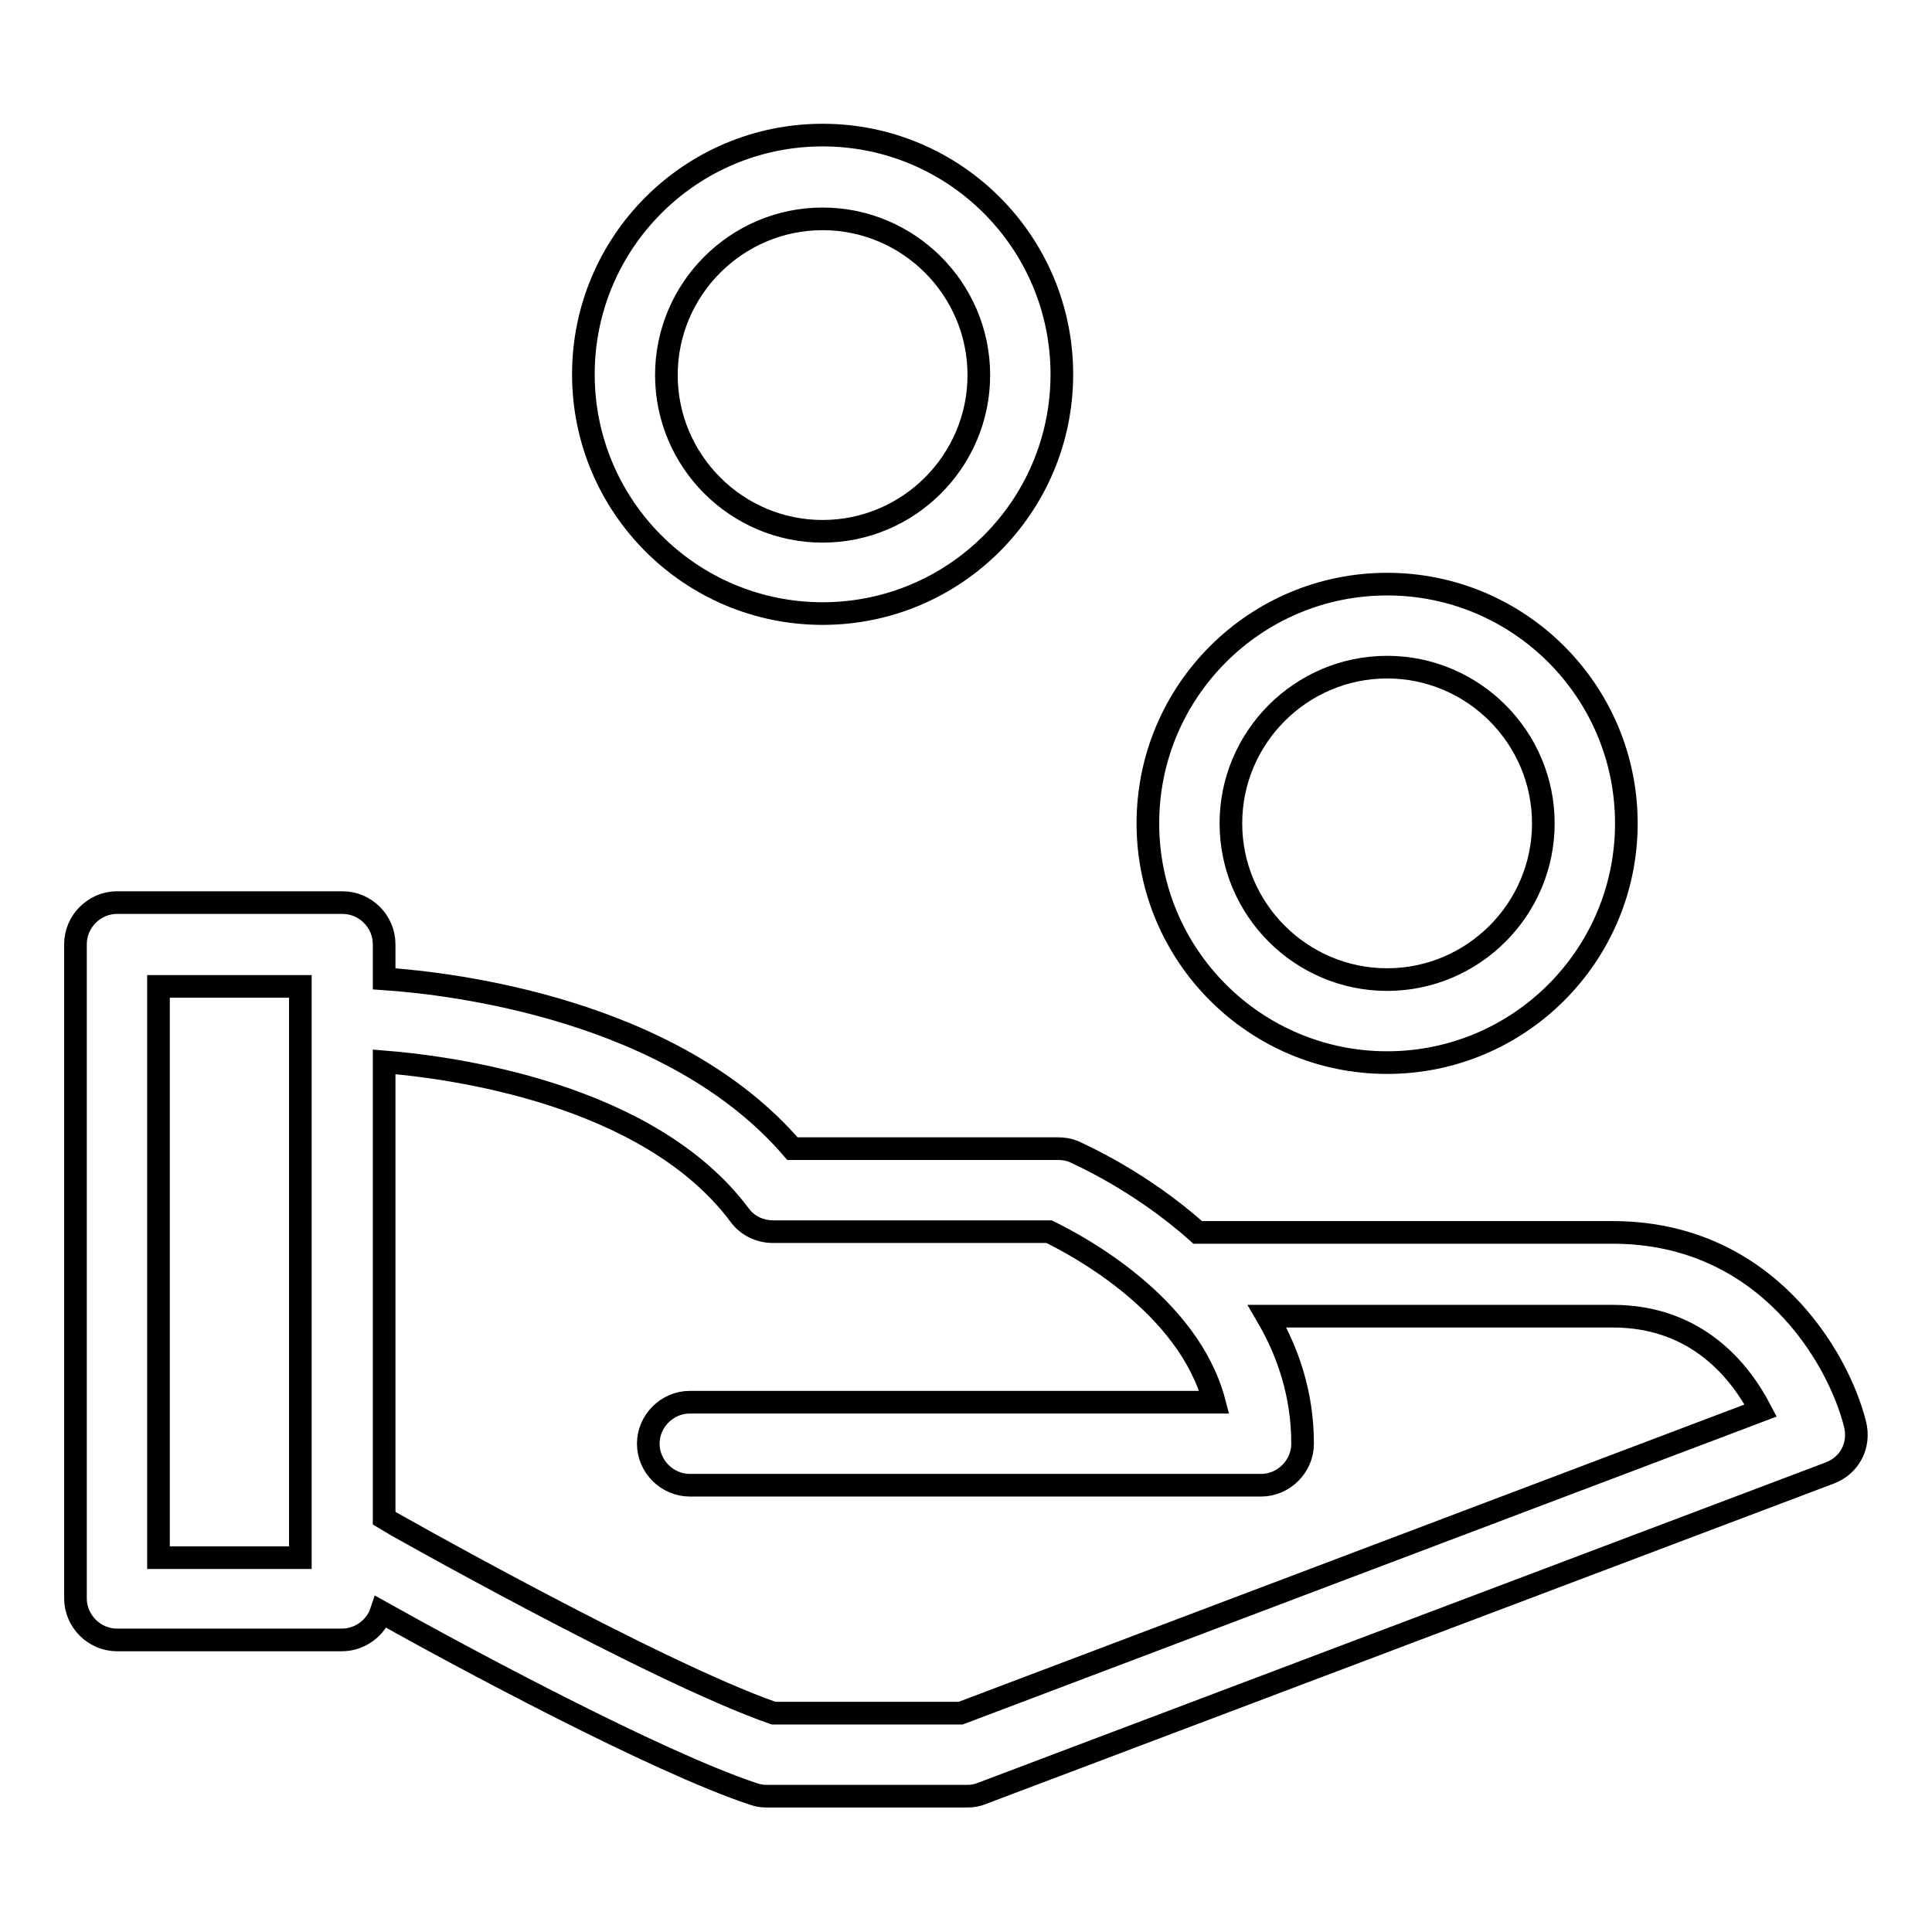 <?xml version="1.0" encoding="utf-8"?>
<!-- Svg Vector Icons : http://www.onlinewebfonts.com/icon -->
<!DOCTYPE svg PUBLIC "-//W3C//DTD SVG 1.1//EN" "http://www.w3.org/Graphics/SVG/1.1/DTD/svg11.dtd">
<svg version="1.1" xmlns="http://www.w3.org/2000/svg" xmlns:xlink="http://www.w3.org/1999/xlink" x="0px" y="0px" viewBox="0 0 256 256" enable-background="new 0 0 256 256" xml:space="preserve">
<g> <path stroke-width="3" fill-opacity="0" stroke="#000000"  d="M109,81.3c17.5,0,31.7-14.2,31.7-31.7c0-17.5-14.2-31.7-31.7-31.7c-17.5,0-31.7,14.2-31.7,31.7 C77.3,67.1,91.5,81.3,109,81.3z M109,29c11.4,0,20.7,9.3,20.7,20.7c0,11.4-9.3,20.7-20.7,20.7c-11.4,0-20.7-9.3-20.7-20.7 C88.3,38.3,97.6,29,109,29z M183.8,140.8c17.5,0,31.7-14.2,31.7-31.7s-14.2-31.7-31.7-31.7c-17.5,0-31.7,14.2-31.7,31.7 S166.3,140.8,183.8,140.8z M183.8,88.4c11.4,0,20.7,9.3,20.7,20.7s-9.3,20.7-20.7,20.7c-11.4,0-20.7-9.3-20.7-20.7 S172.4,88.4,183.8,88.4z M245.8,188.7c-2.2-8.8-11.8-25.4-32.1-25.4h-55c-7.7-6.9-15.8-10.4-16.4-10.7c-0.7-0.3-1.4-0.4-2.2-0.4 H105c-15.9-18.5-45.2-21.9-54.1-22.5v-4.6c0-3-2.5-5.5-5.5-5.5H15.5c-3,0-5.5,2.5-5.5,5.5v86.7c0,3,2.5,5.5,5.5,5.5h29.8 c2.4,0,4.5-1.6,5.2-3.7c10.9,6.1,36.4,19.8,49.3,24.1c0.6,0.2,1.1,0.3,1.7,0.3h26.7c0.7,0,1.3-0.1,2-0.4l112.2-42.4 C245.1,194.2,246.5,191.5,245.8,188.7z M39.8,206.4H21v-75.7h18.8L39.8,206.4L39.8,206.4z M127.3,227h-24.8 c-15.8-5.5-51.3-25.6-51.6-25.8c0,0,0,0,0,0v-60.5c8.7,0.7,35,4.1,47.1,20.3c1,1.4,2.7,2.2,4.4,2.2H139c3.9,1.9,18.5,9.7,21.9,22.6 H91.4c-3,0-5.5,2.5-5.5,5.5s2.5,5.5,5.5,5.5h75.7c3,0,5.5-2.5,5.5-5.5c0-6.5-1.9-12.1-4.7-16.9h45.8c11.3,0,17,7.5,19.6,12.5 L127.3,227z"/></g>
</svg>